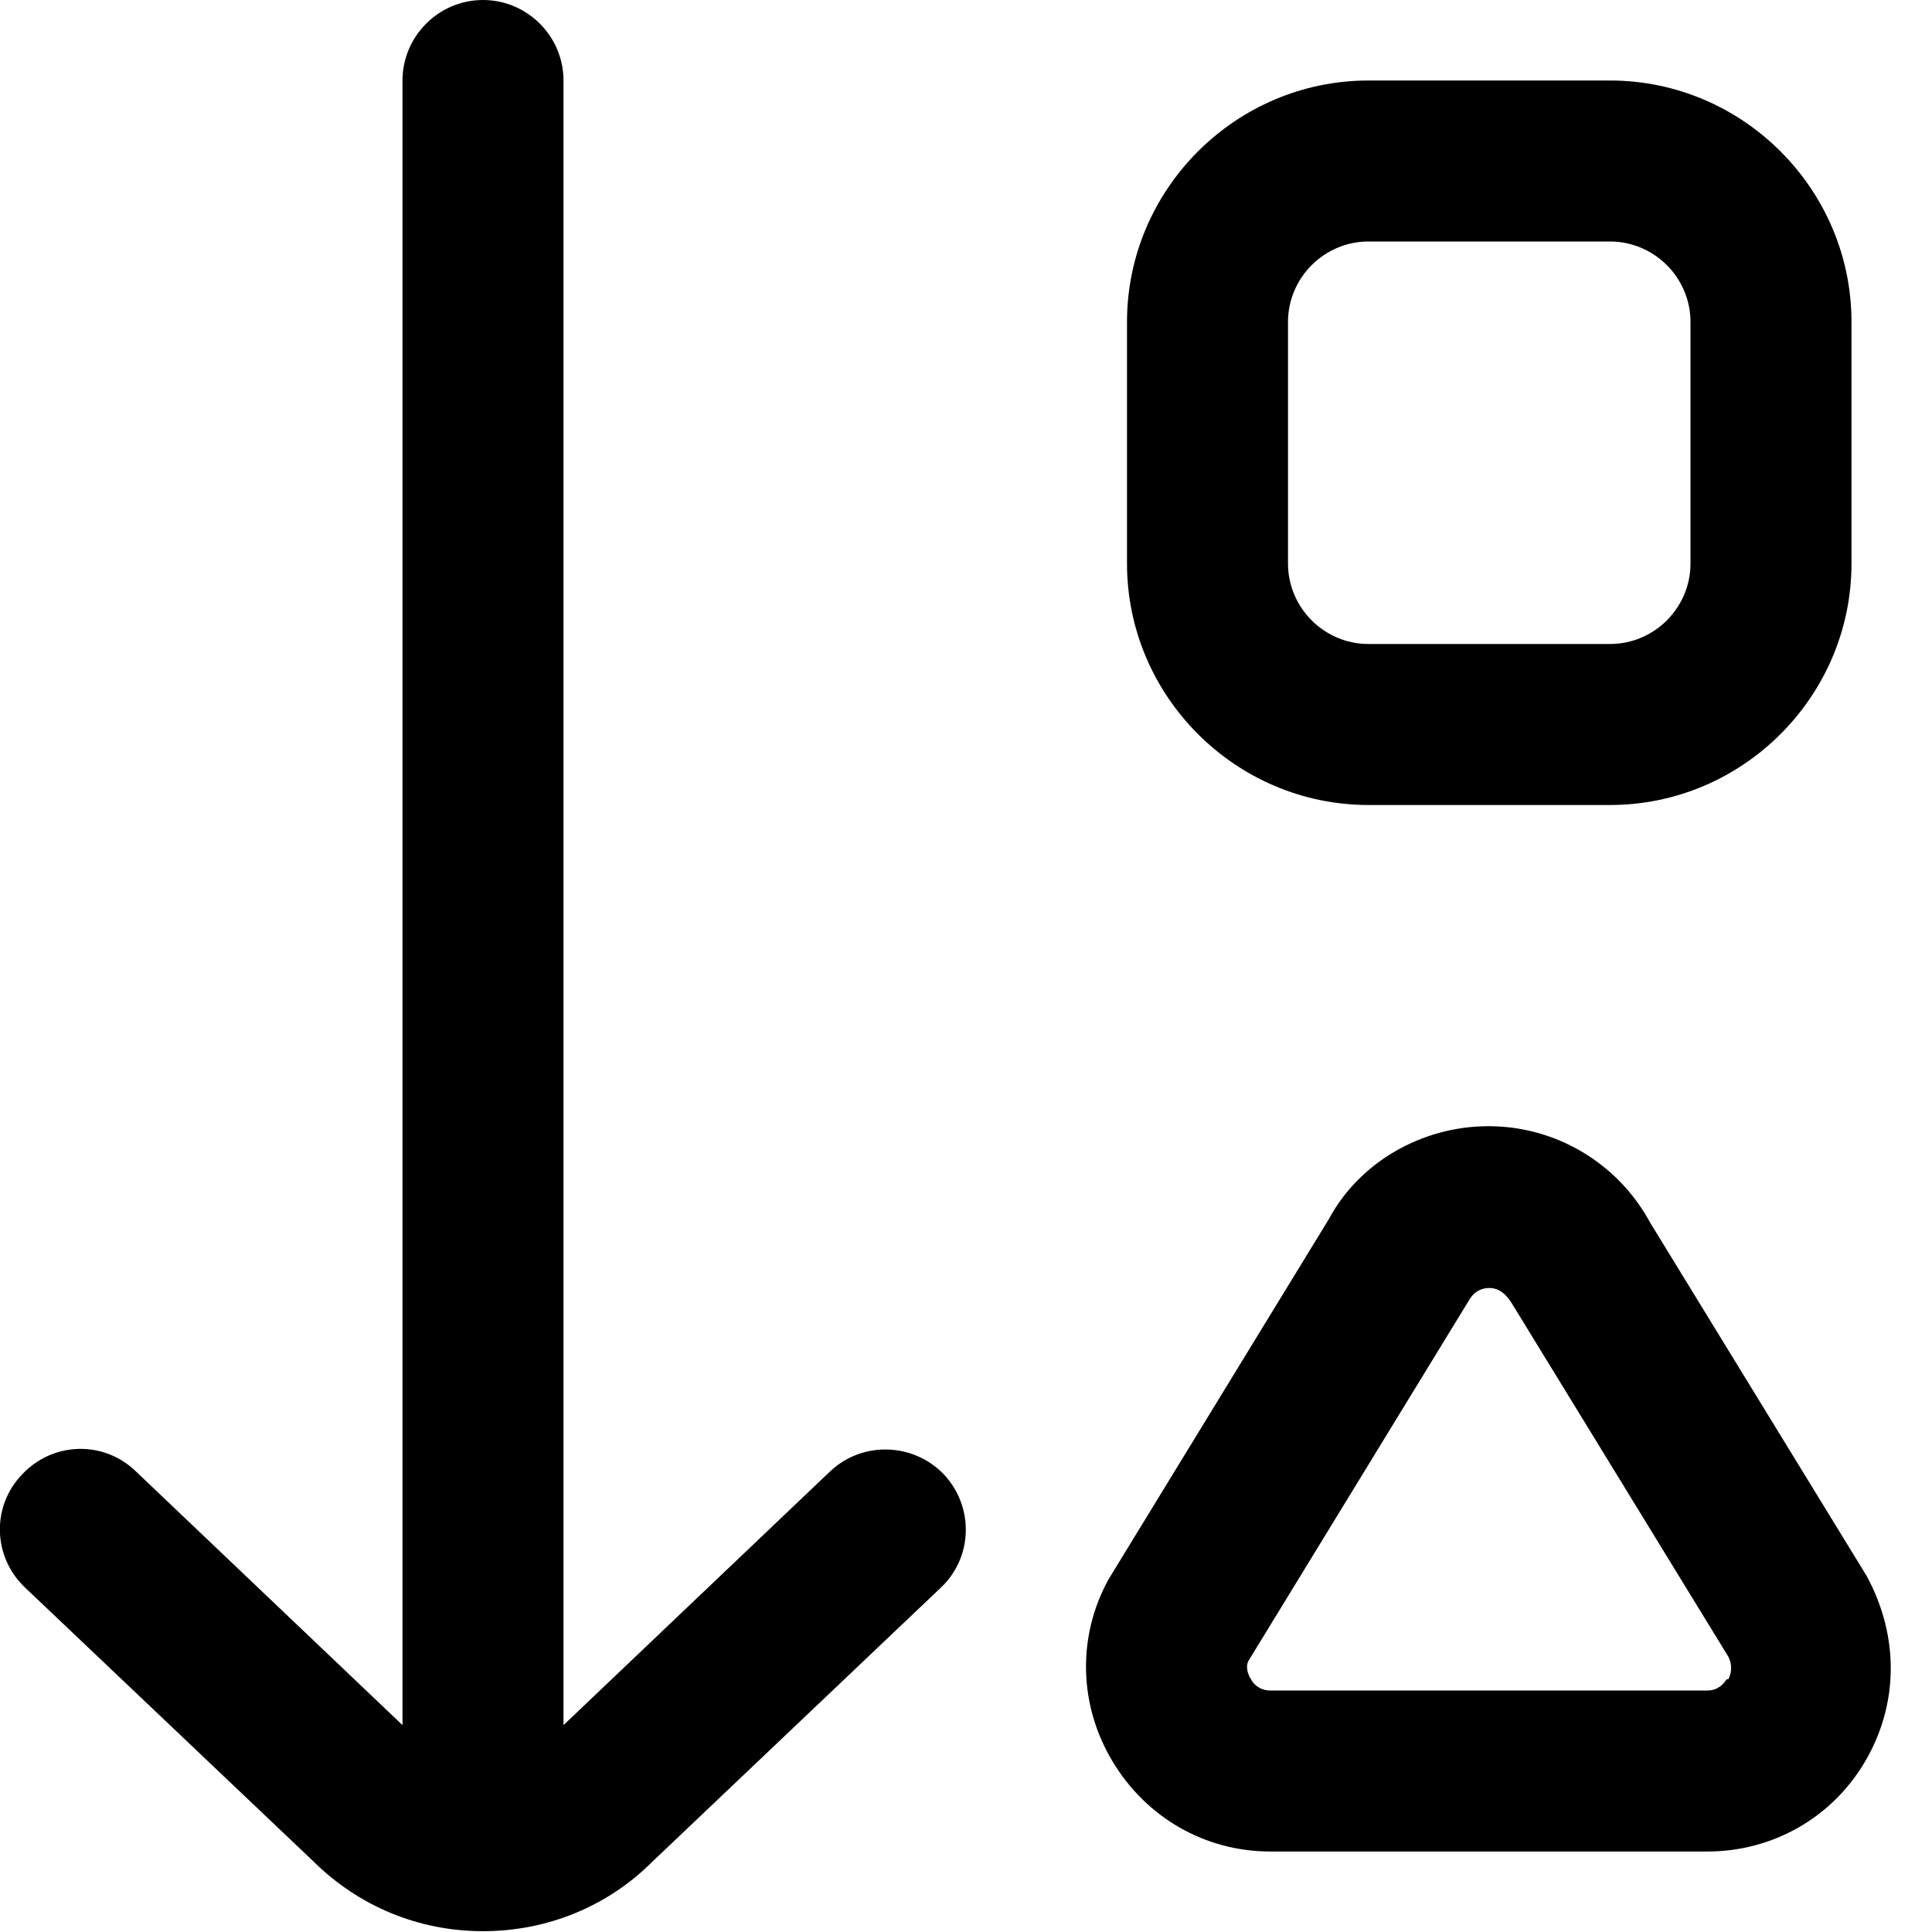 <?xml version="1.0" encoding="UTF-8"?>
<svg xmlns="http://www.w3.org/2000/svg" id="Layer_1" data-name="Layer 1" viewBox="0 0 24 24" width="512" height="512"><path d="M17,10h3c1.65,0,3-1.35,3-3v-3c0-1.65-1.35-3-3-3h-3c-1.65,0-3,1.35-3,3v3c0,1.65,1.35,3,3,3Zm-1-6c0-.55,.45-1,1-1h3c.55,0,1,.45,1,1v3c0,.55-.45,1-1,1h-3c-.55,0-1-.45-1-1v-3Zm-4.28,14.31c.38,.4,.37,1.03-.03,1.41l-3.59,3.41c-.55,.55-1.3,.86-2.1,.86s-1.55-.31-2.12-.88L.31,19.72c-.4-.38-.42-1.01-.03-1.41,.38-.4,1.01-.42,1.41-.03l3.31,3.15V1c0-.55,.45-1,1-1s1,.45,1,1V21.43l3.31-3.15c.4-.38,1.03-.36,1.41,.03Zm11.47,1.27l-2.69-4.39c-.4-.74-1.17-1.2-2.01-1.2s-1.61,.46-1.98,1.15l-2.74,4.48c-.39,.71-.37,1.56,.05,2.26s1.15,1.12,1.96,1.12h5.43c.81,0,1.55-.42,1.96-1.12s.43-1.54,.02-2.3Zm-1.74,1.28c-.04,.06-.11,.14-.24,.14h-5.43c-.13,0-.21-.08-.24-.14-.04-.06-.07-.16-.03-.23l2.74-4.48c.07-.12,.17-.15,.25-.15s.18,.03,.28,.19l2.69,4.39c.06,.12,.03,.22,0,.28Z"/></svg>
